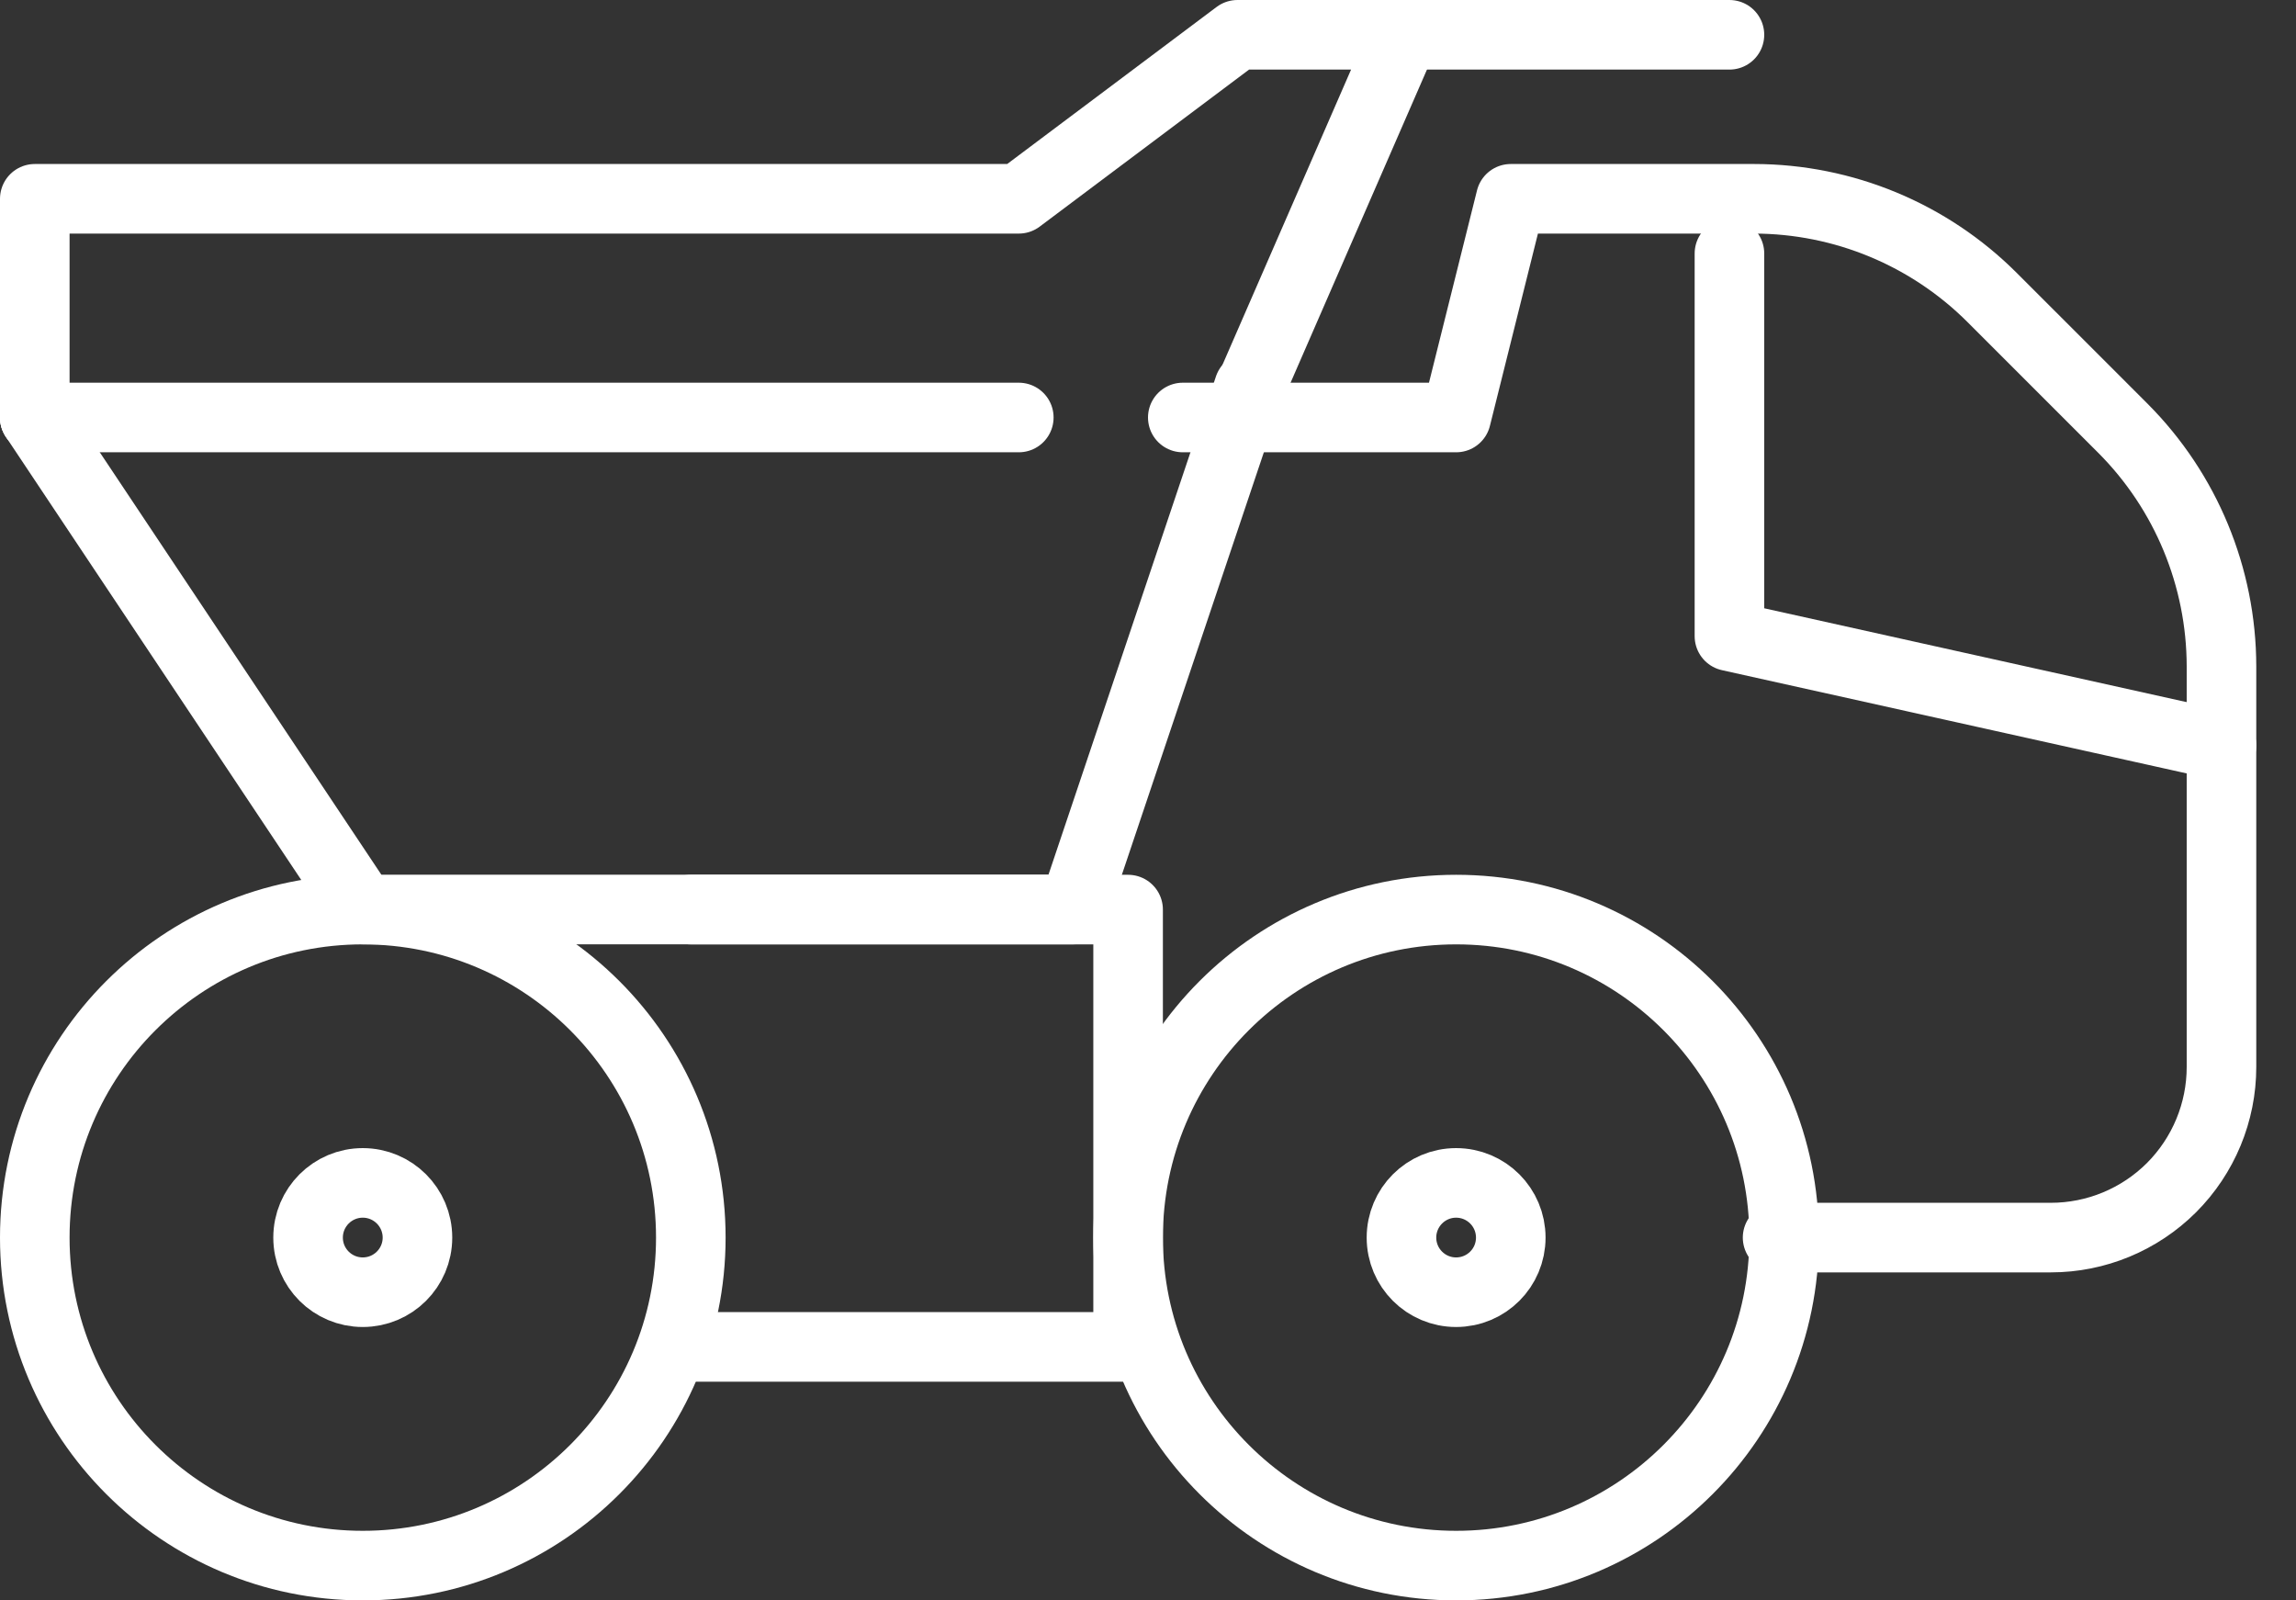 <svg width="33" height="23" viewBox="0 0 33 23" fill="none" xmlns="http://www.w3.org/2000/svg">
<rect x="0" y="0" width="33" height="23" fill="#333333" stroke="none"/>
<path d="M20.929 22.5C23.532 22.5 25.643 20.389 25.643 17.786C25.643 15.182 23.532 13.072 20.929 13.072C18.325 13.072 16.214 15.182 16.214 17.786C16.214 20.389 18.325 22.5 20.929 22.5Z" stroke="white" stroke-linecap="round" stroke-linejoin="round"/>
<path d="M20.928 18.571C21.363 18.571 21.714 18.22 21.714 17.786C21.714 17.352 21.363 17 20.928 17C20.495 17 20.143 17.352 20.143 17.786C20.143 18.22 20.495 18.571 20.928 18.571Z" stroke="white" stroke-linecap="round" stroke-linejoin="round"/>
<path d="M5.214 22.5C7.818 22.5 9.929 20.389 9.929 17.786C9.929 15.182 7.818 13.072 5.214 13.072C2.611 13.072 0.5 15.182 0.5 17.786C0.5 20.389 2.611 22.5 5.214 22.5Z" stroke="white" stroke-linecap="round" stroke-linejoin="round"/>
<path d="M5.214 18.571C5.648 18.571 6 18.22 6 17.786C6 17.352 5.648 17 5.214 17C4.78 17 4.428 17.352 4.428 17.786C4.428 18.22 4.78 18.571 5.214 18.571Z" stroke="white" stroke-linecap="round" stroke-linejoin="round"/>
<path d="M9.928 13.072H16.214V19.357H9.928" stroke="white" stroke-linecap="round" stroke-linejoin="round"/>
<path d="M0.5 6V2.857H14.643L17.786 0.5H20.182L17.786 6" stroke="white" stroke-linecap="round" stroke-linejoin="round"/>
<path d="M14.643 6H0.5" stroke="white" stroke-linecap="round" stroke-linejoin="round"/>
<path d="M24.857 0.5H20.182" stroke="white" stroke-linecap="round" stroke-linejoin="round"/>
<path d="M0.5 6L5.214 13.071H15.429L17.951 5.568" stroke="white" stroke-linecap="round" stroke-linejoin="round"/>
<path d="M17 6H20.929L21.714 2.857H25.211C26.496 2.858 27.728 3.37 28.636 4.279L30.514 6.157C31.419 7.065 31.927 8.294 31.929 9.575V15.334C31.929 15.985 31.67 16.608 31.211 17.068C30.751 17.527 30.127 17.786 29.477 17.786H25.549" stroke="white" stroke-linecap="round" stroke-linejoin="round"/>
<path d="M24.857 3.643V9.143L31.929 10.714" stroke="white" stroke-linecap="round" stroke-linejoin="round"/>
</svg>
